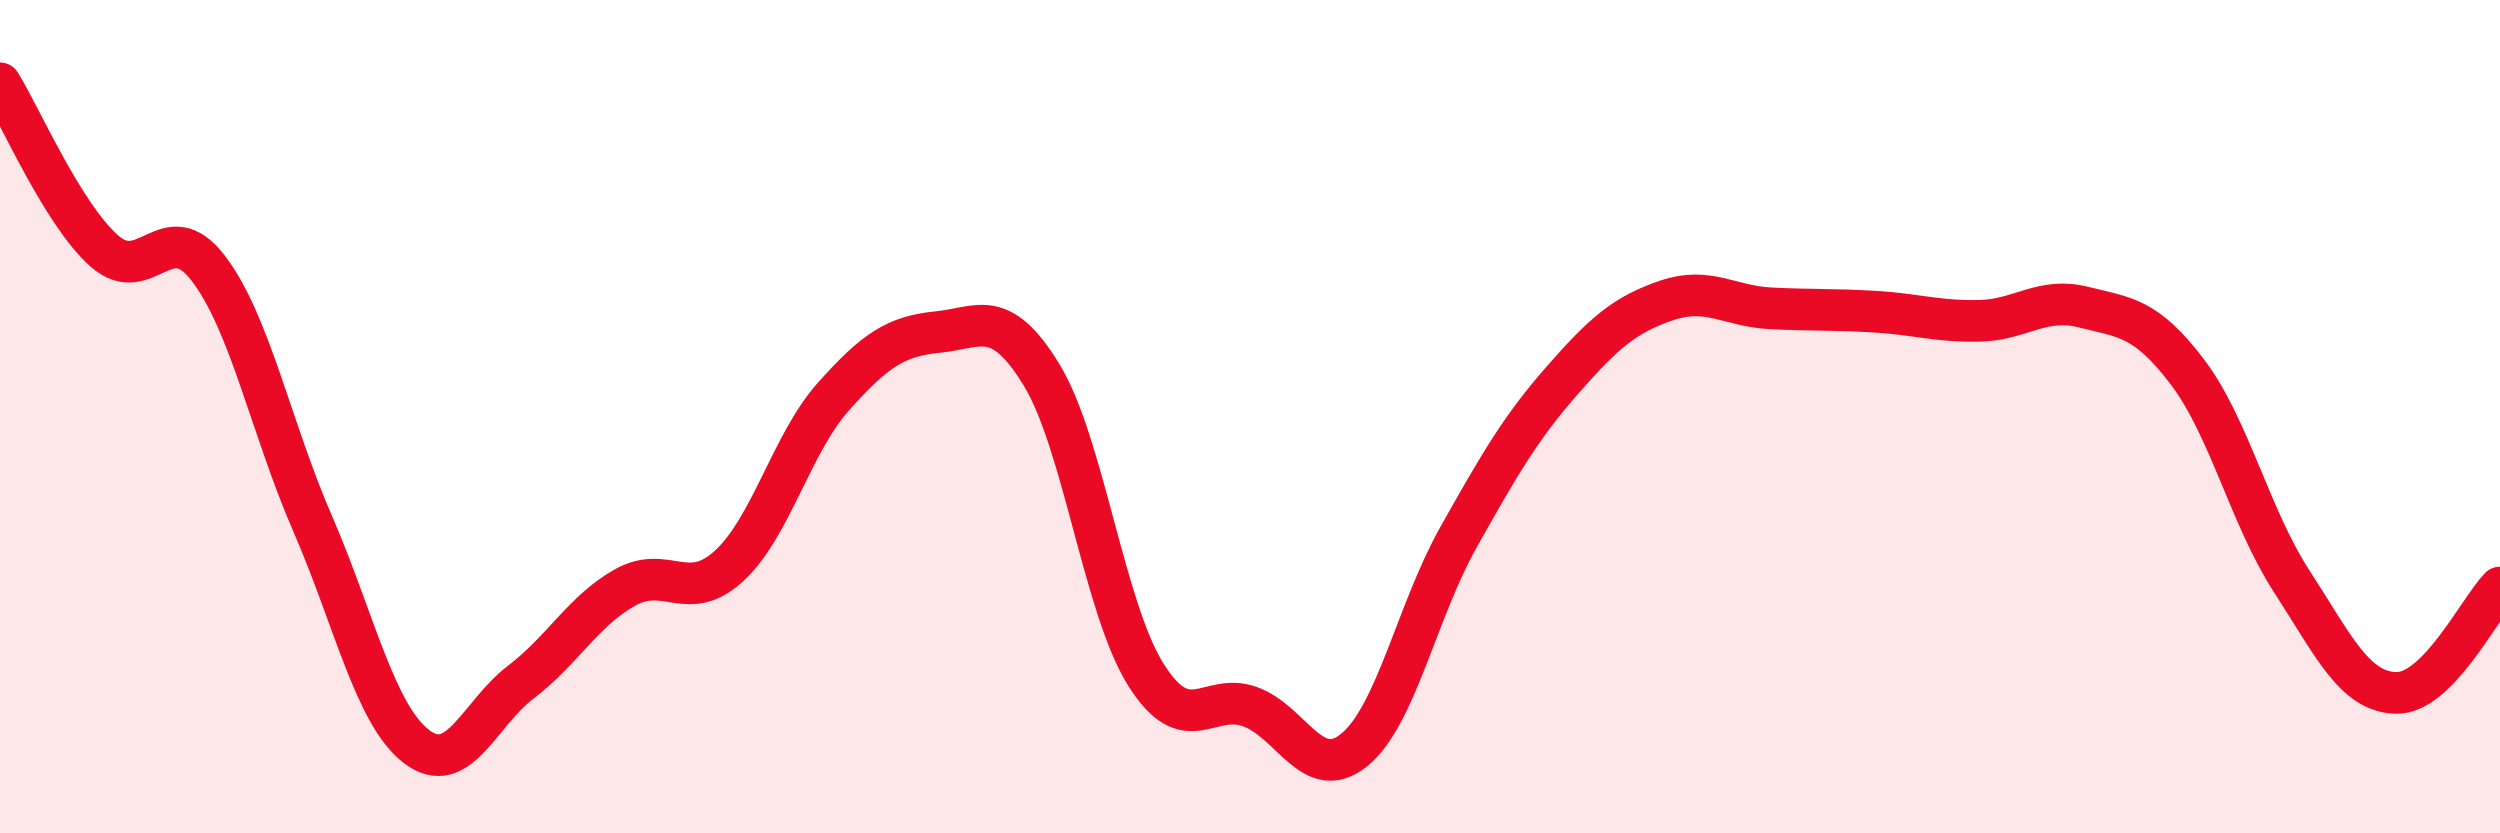 
    <svg width="60" height="20" viewBox="0 0 60 20" xmlns="http://www.w3.org/2000/svg">
      <path
        d="M 0,2 C 0.5,2.8 1.5,5.13 2.5,6.02 C 3.5,6.91 4,5.13 5,6.44 C 6,7.75 6.5,10.26 7.5,12.56 C 8.5,14.86 9,17.16 10,17.92 C 11,18.68 11.5,17.13 12.5,16.37 C 13.5,15.61 14,14.66 15,14.1 C 16,13.54 16.5,14.5 17.5,13.58 C 18.5,12.66 19,10.64 20,9.52 C 21,8.4 21.5,8.07 22.5,7.97 C 23.5,7.87 24,7.36 25,9 C 26,10.64 26.5,14.6 27.5,16.19 C 28.5,17.78 29,16.6 30,16.96 C 31,17.32 31.5,18.81 32.5,18 C 33.5,17.19 34,14.68 35,12.9 C 36,11.12 36.5,10.26 37.5,9.12 C 38.5,7.98 39,7.55 40,7.21 C 41,6.87 41.5,7.35 42.5,7.4 C 43.5,7.45 44,7.42 45,7.48 C 46,7.54 46.5,7.72 47.5,7.7 C 48.5,7.68 49,7.12 50,7.37 C 51,7.62 51.5,7.61 52.5,8.93 C 53.5,10.25 54,12.41 55,13.95 C 56,15.49 56.5,16.6 57.5,16.63 C 58.5,16.66 59.5,14.61 60,14.1L60 20L0 20Z"
        fill="#EB0A25"
        opacity="0.1"
        stroke-linecap="round"
        stroke-linejoin="round"
      />
      <path
        d="M 0,2 C 0.5,2.8 1.5,5.13 2.5,6.02 C 3.5,6.91 4,5.13 5,6.44 C 6,7.75 6.5,10.26 7.5,12.56 C 8.5,14.86 9,17.16 10,17.92 C 11,18.68 11.5,17.13 12.5,16.37 C 13.5,15.61 14,14.66 15,14.1 C 16,13.54 16.5,14.5 17.5,13.58 C 18.5,12.66 19,10.64 20,9.52 C 21,8.4 21.5,8.07 22.5,7.97 C 23.5,7.87 24,7.36 25,9 C 26,10.64 26.5,14.6 27.5,16.19 C 28.5,17.78 29,16.6 30,16.96 C 31,17.32 31.5,18.81 32.5,18 C 33.5,17.19 34,14.68 35,12.9 C 36,11.12 36.5,10.26 37.5,9.12 C 38.5,7.98 39,7.55 40,7.21 C 41,6.87 41.5,7.35 42.5,7.4 C 43.5,7.45 44,7.42 45,7.48 C 46,7.54 46.5,7.72 47.5,7.7 C 48.5,7.68 49,7.12 50,7.37 C 51,7.62 51.5,7.61 52.5,8.93 C 53.5,10.25 54,12.41 55,13.95 C 56,15.49 56.5,16.6 57.5,16.63 C 58.5,16.66 59.5,14.61 60,14.1"
        stroke="#EB0A25"
        stroke-width="1"
        fill="none"
        stroke-linecap="round"
        stroke-linejoin="round"
      />
    </svg>
  
